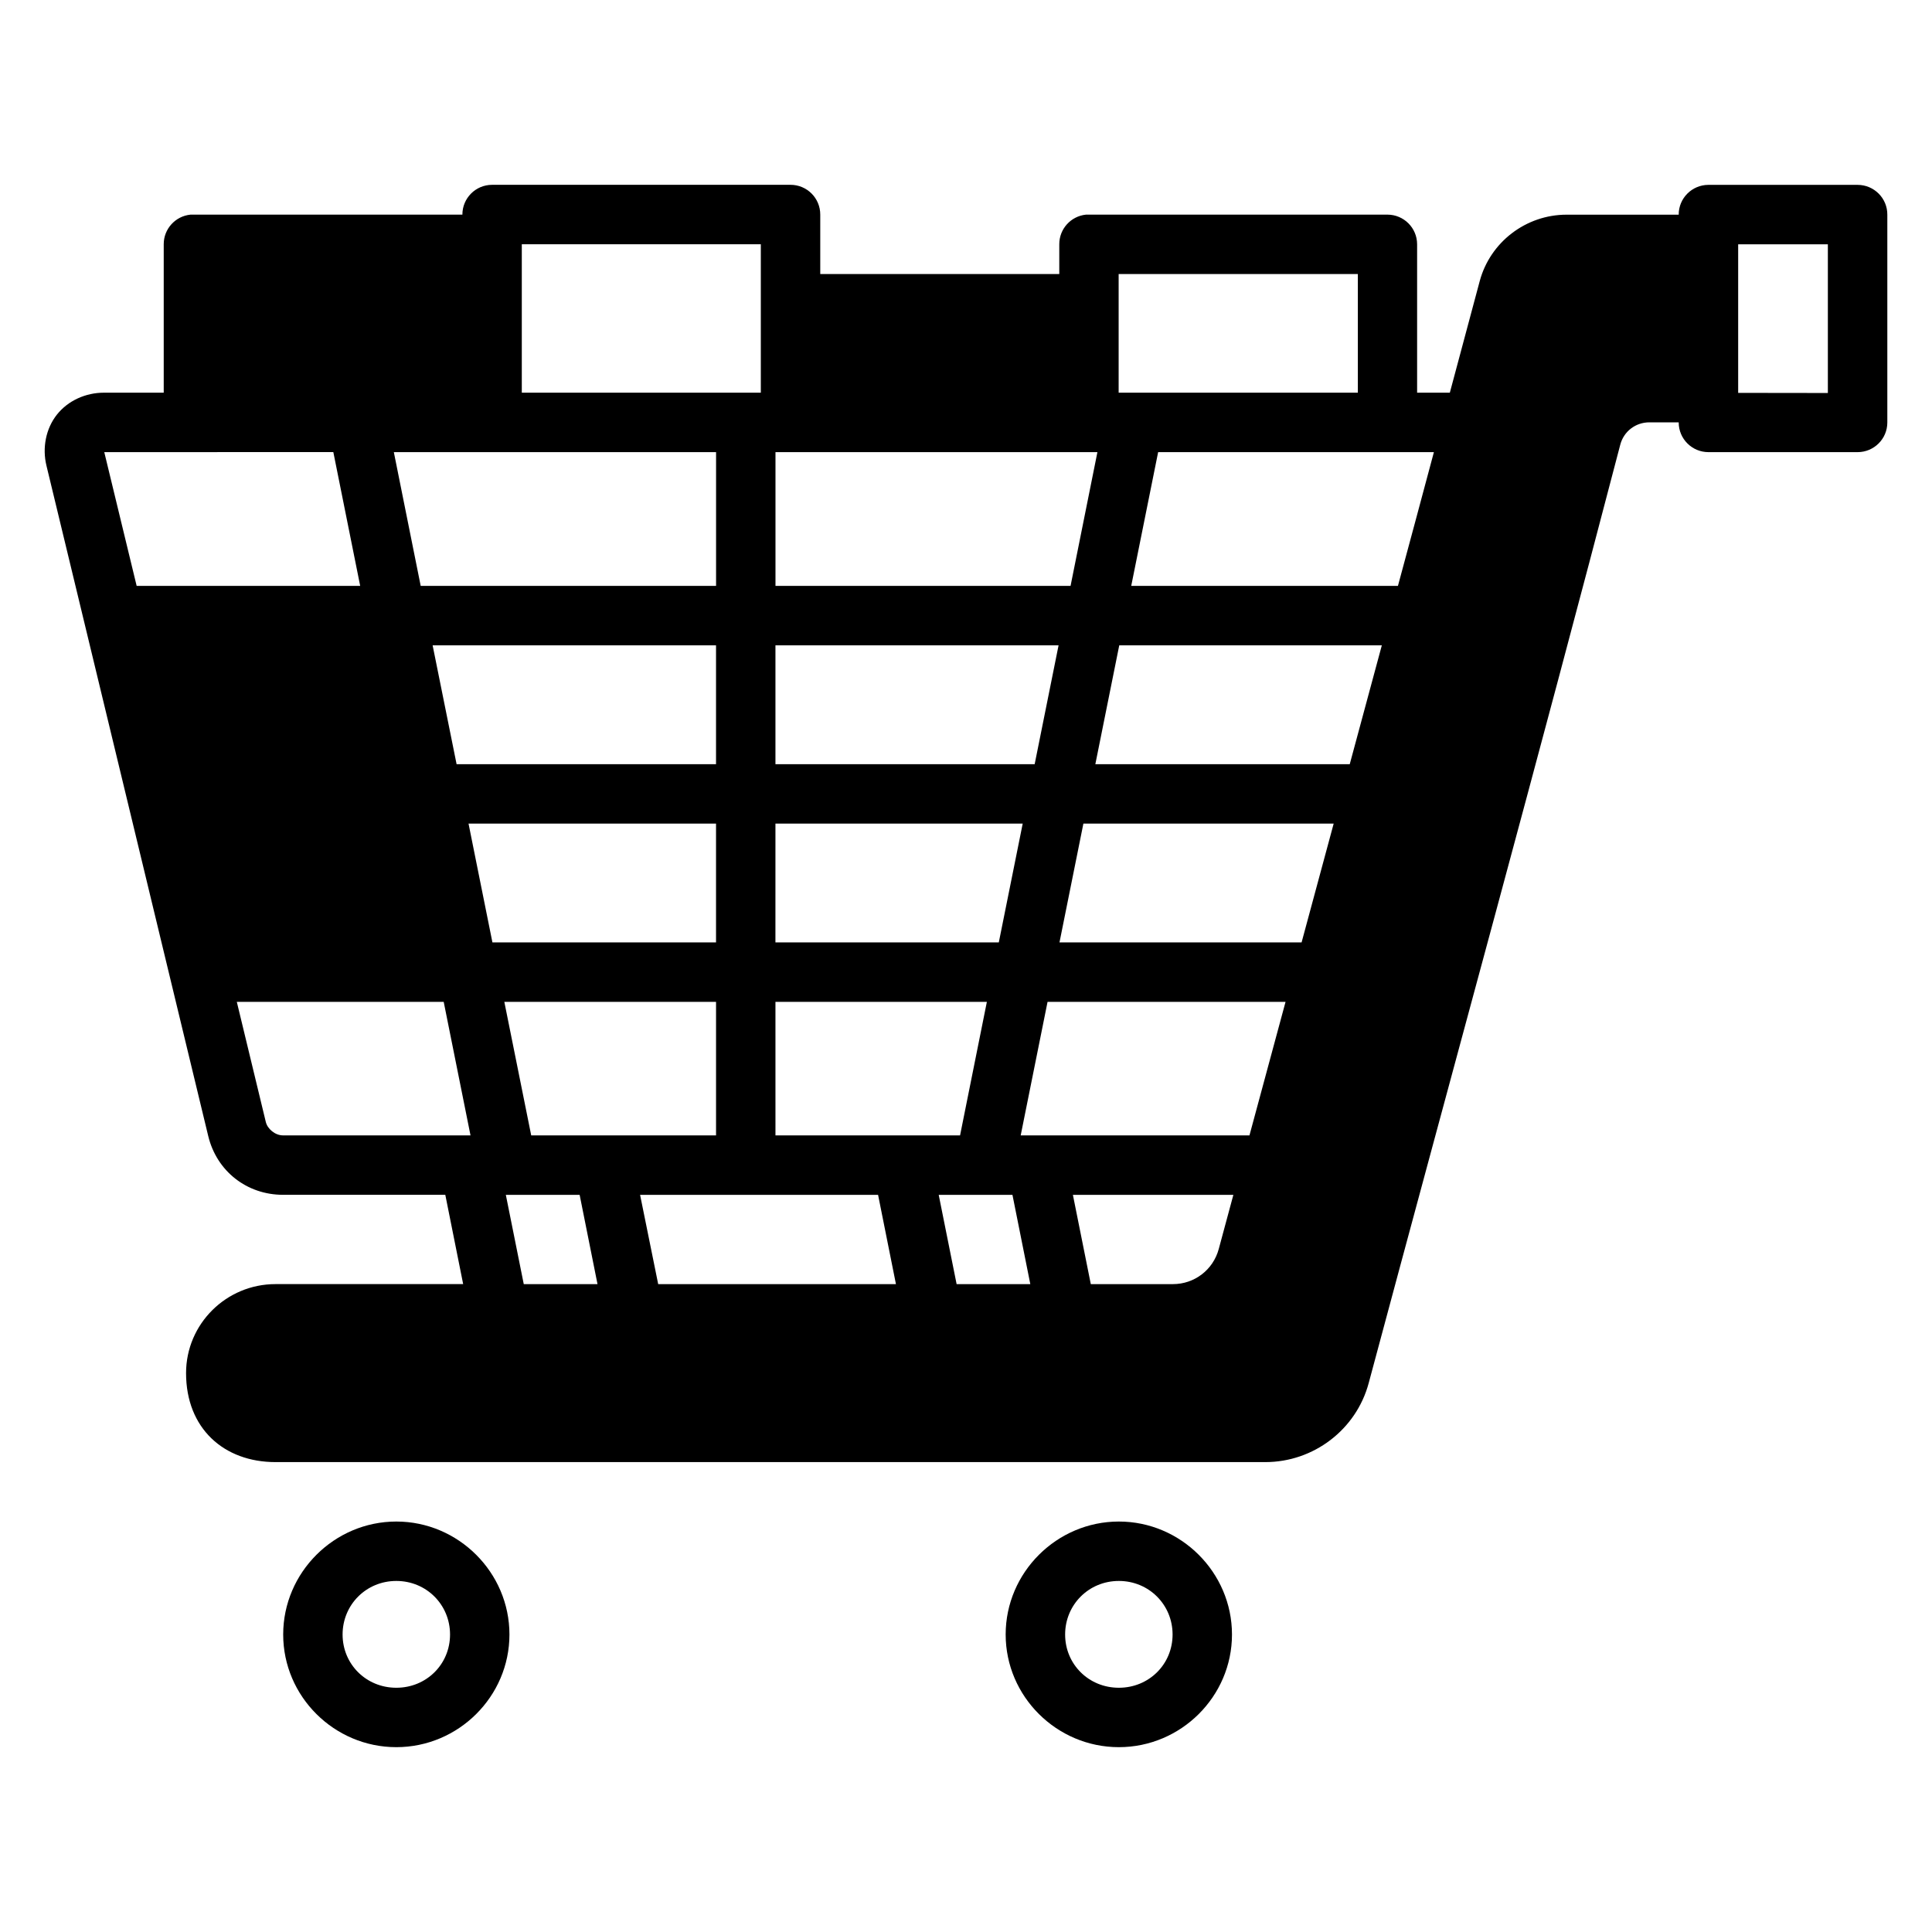 <?xml version="1.0" encoding="UTF-8"?>
<!-- Uploaded to: SVG Repo, www.svgrepo.com, Generator: SVG Repo Mixer Tools -->
<svg fill="#000000" width="800px" height="800px" version="1.1" viewBox="144 144 512 512" xmlns="http://www.w3.org/2000/svg">
 <path d="m274.38 192.98c-4.348 0.016-7.859 3.555-7.84 7.902h-72.062c-4.027 0.406-7.094 3.793-7.09 7.84v39.344h-15.867c-4.789 0-9.488 2.086-12.438 5.812-2.949 3.723-3.906 8.824-2.781 13.484 15.004 62.25 28.098 116.3 42.883 177.7 2.25 9.324 10.242 15.574 19.82 15.574h43.004l4.734 23.664h-49.727c-13.047 0-23.707 10.543-23.707 23.586 0 14.66 10.027 23.586 23.707 23.586h262.31c12.793 0 24.074-8.613 27.383-20.91 22.238-82.906 44.996-165.68 66.68-248.72 0.922-3.519 4.062-5.918 7.719-5.918h7.766v0.059c0.008 4.324 3.527 7.832 7.871 7.84h39.543c4.348-0.008 7.863-3.516 7.871-7.84v-55.09c0.027-4.348-3.5-7.891-7.871-7.902h-39.543c-4.371 0.008-7.898 3.555-7.871 7.902h-29.719c-10.754 0-20.246 7.266-23.016 17.605l-7.918 29.566h-8.672v-39.344c-0.016-4.328-3.516-7.824-7.84-7.84h-79.902c-4.027 0.402-7.094 3.793-7.086 7.84v7.902h-63.344v-15.742c0.016-4.371-3.531-7.918-7.902-7.902zm7.902 15.746h63.344v39.344h-63.344zm322.35 0.016h23.77v39.406l-23.77-0.031zm-164.18 7.887h63.391v31.441h-63.391zm-268.82 47.188 60.703-0.004 7.117 35.453h-59.238zm76.738 0h85.395v35.453l-78.277-0.004zm101.14 0h85.316l-7.117 35.453-78.199-0.004zm101.41 0h73.078c-3.156 11.824-6.34 23.641-9.531 35.453l-70.68-0.004zm-192.27 51.199h75.105v31.504l-68.754-0.004zm90.852 0h75.031l-6.336 31.504-68.695-0.004zm91.113 0h69.586l-8.504 31.504-67.418-0.004zm-172.45 47.246h65.59v31.488l-59.258-0.004zm81.336 0h65.527l-6.336 31.488-59.195-0.004zm81.609 0h66.328l-8.504 31.488-64.16-0.004zm-224.35 47.246h54.828l7.102 35.379h-49.707c-2.082 0-4.102-1.734-4.535-3.535zm70.895 0h56.105v35.379h-48.984zm71.848 0h56.027l-7.102 35.379h-48.922zm72.109 0h63.07l-9.562 35.379h-60.625zm-143.56 51.137h19.559l4.734 23.664-19.543-0.004zm35.578 0h63.07l4.734 23.664-63.008-0.004zm79.137 0h19.543l4.734 23.664-19.531-0.004zm35.562 0h42.527l-3.875 14.359c-1.488 5.504-6.418 9.301-12.145 9.301h-21.762zm-179.3 86.578c-16.453 0-29.98 13.5-29.98 29.934s13.527 29.859 29.98 29.859c16.453 0 29.98-13.422 29.98-29.859 0-16.434-13.527-29.934-29.98-29.934zm191.48 0c-16.453 0-29.996 13.5-29.996 29.934s13.543 29.859 29.996 29.859 29.98-13.422 29.98-29.859c0-16.434-13.527-29.934-29.98-29.934zm-191.48 15.746c7.984 0 14.238 6.305 14.238 14.191 0 7.883-6.25 14.113-14.238 14.113-7.984 0-14.238-6.231-14.238-14.113 0-7.883 6.25-14.191 14.238-14.191zm191.48 0c7.984 0 14.238 6.305 14.238 14.191 0 7.883-6.25 14.113-14.238 14.113-7.984 0-14.238-6.231-14.238-14.113 0-7.883 6.25-14.191 14.238-14.191z"/>
</svg>